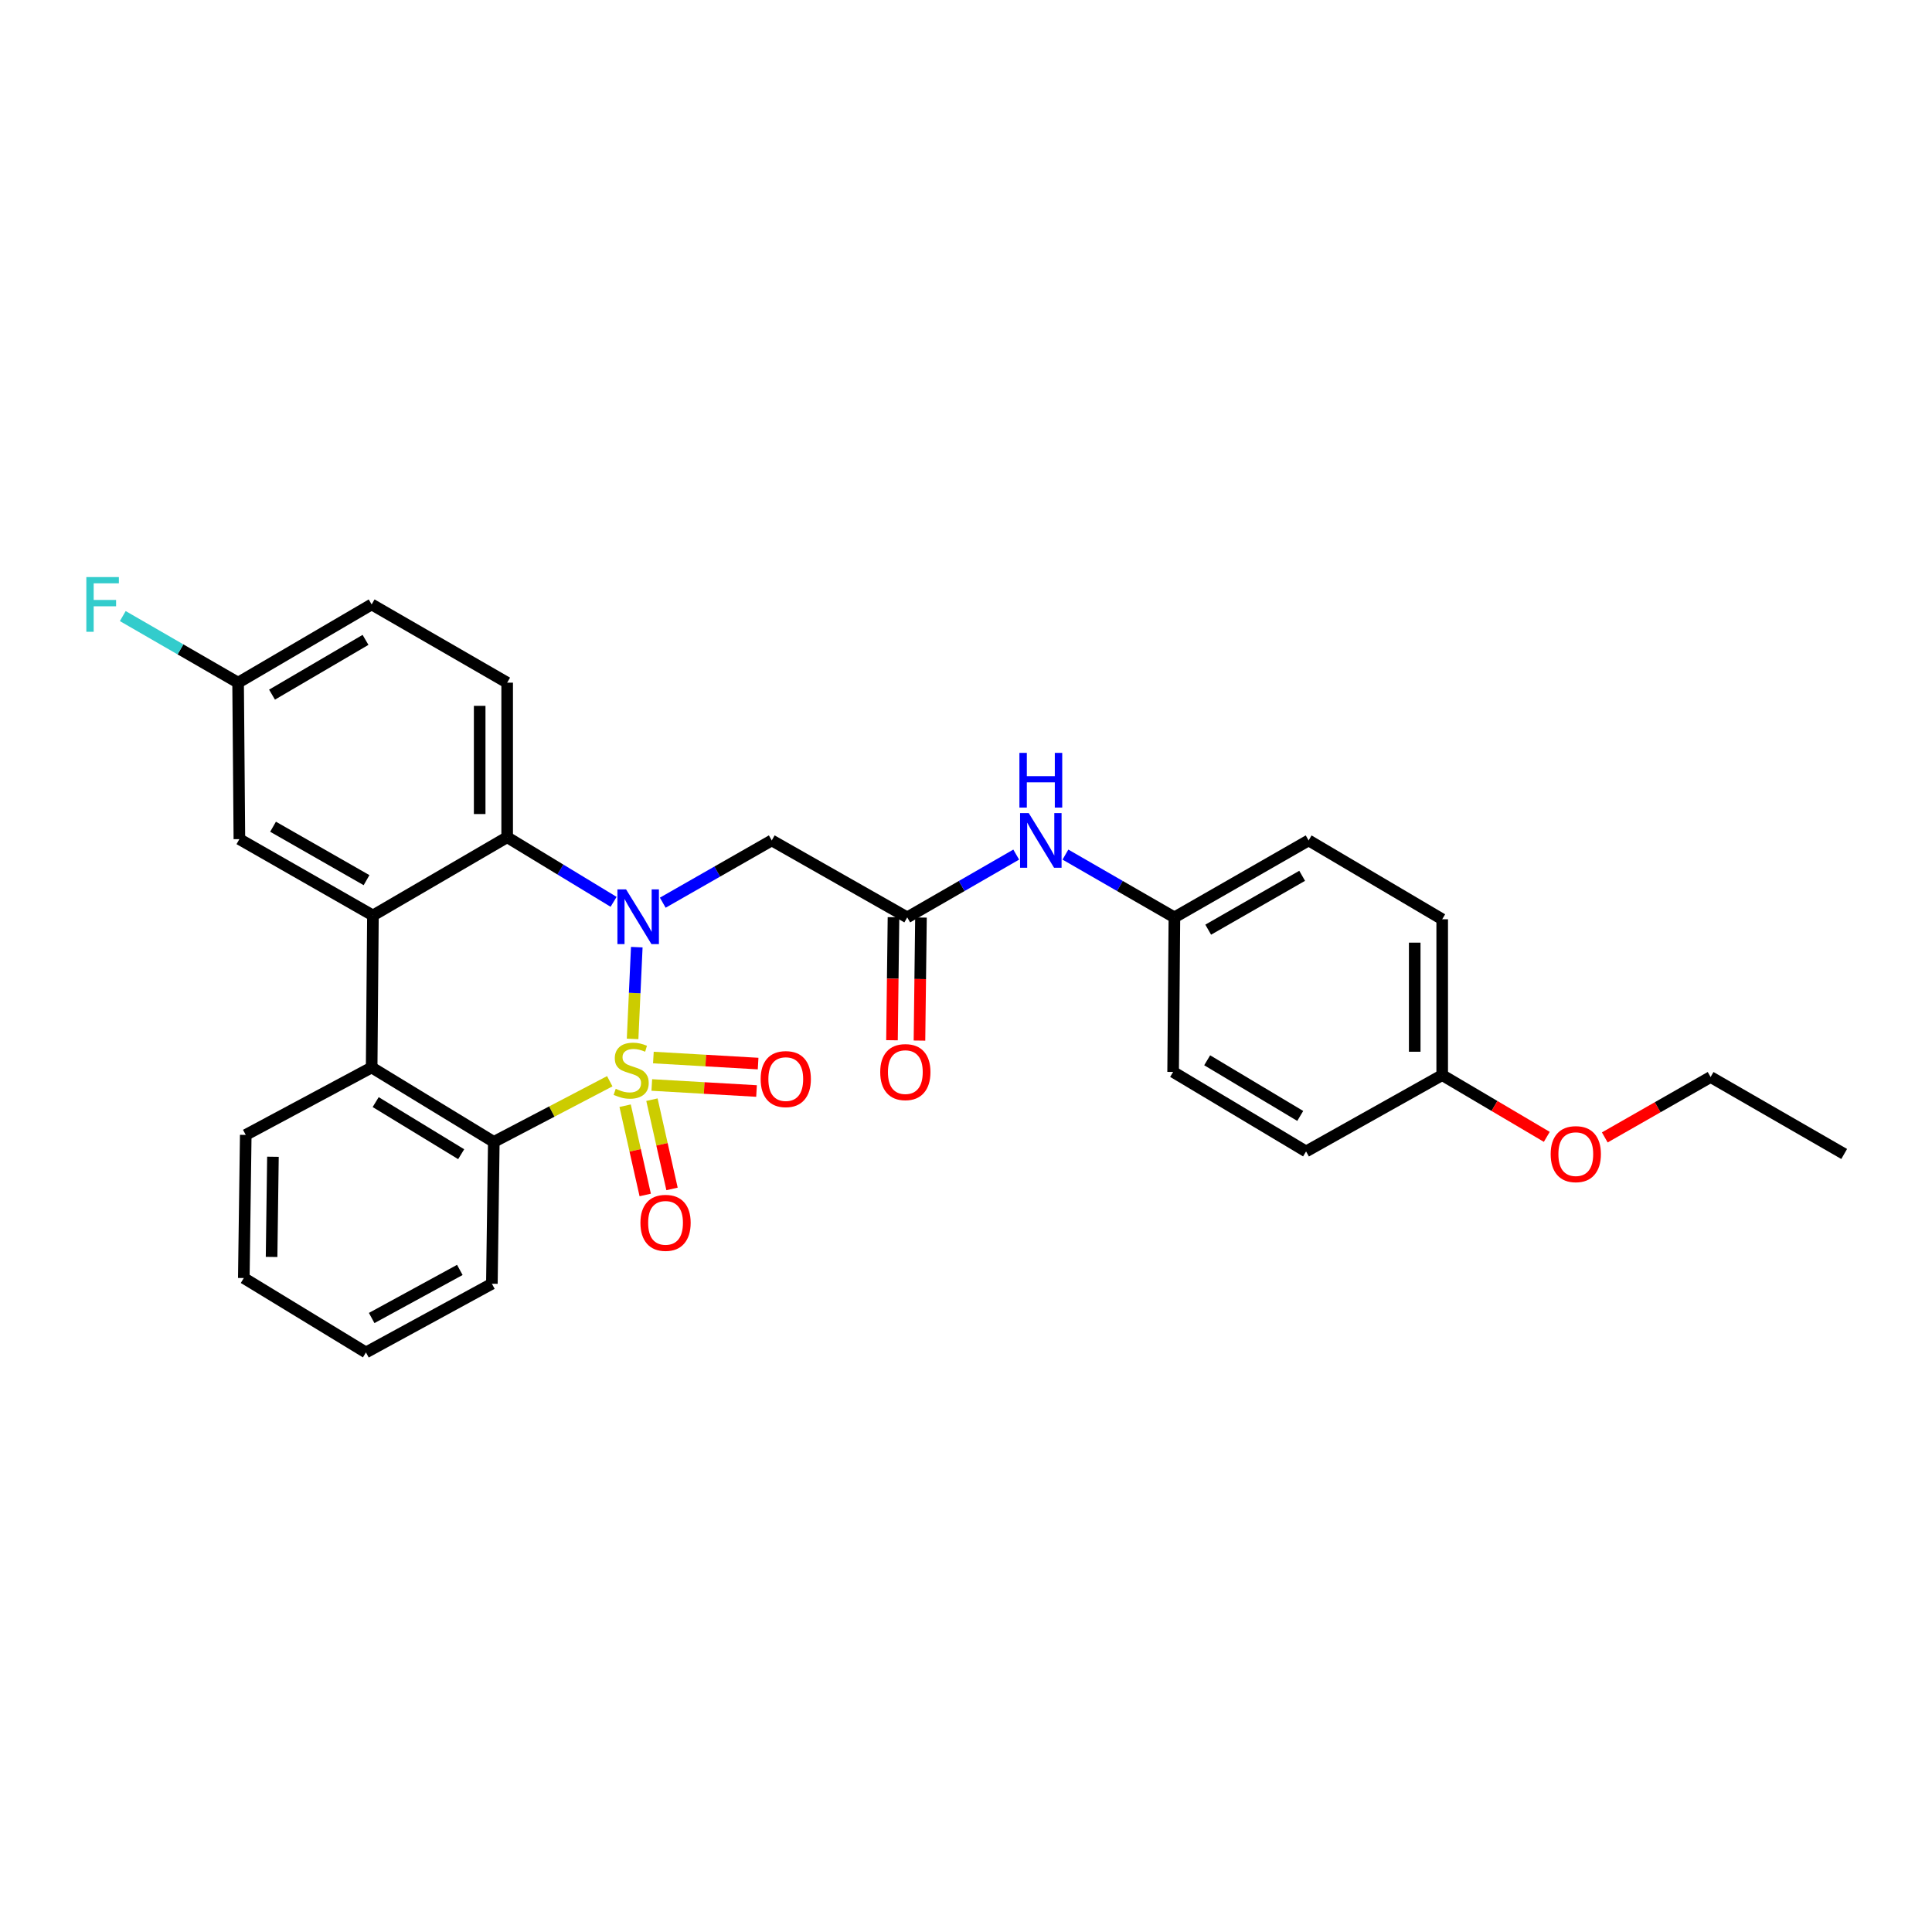<?xml version='1.0' encoding='iso-8859-1'?>
<svg version='1.1' baseProfile='full'
              xmlns='http://www.w3.org/2000/svg'
                      xmlns:rdkit='http://www.rdkit.org/xml'
                      xmlns:xlink='http://www.w3.org/1999/xlink'
                  xml:space='preserve'
width='1000px' height='1000px' viewBox='0 0 1000 1000'>
<!-- END OF HEADER -->
<rect style='opacity:1.0;fill:#FFFFFF;stroke:none' width='1000' height='1000' x='0' y='0'> </rect>
<path class='bond-0' d='M 327.431,537.741 L 328.514,513.995' style='fill:none;fill-rule:evenodd;stroke:#CCCC00;stroke-width:6px;stroke-linecap:butt;stroke-linejoin:miter;stroke-opacity:1' />
<path class='bond-0' d='M 328.514,513.995 L 329.597,490.25' style='fill:none;fill-rule:evenodd;stroke:#0000FF;stroke-width:6px;stroke-linecap:butt;stroke-linejoin:miter;stroke-opacity:1' />
<path class='bond-1' d='M 315.61,559.646 L 285.601,575.346' style='fill:none;fill-rule:evenodd;stroke:#CCCC00;stroke-width:6px;stroke-linecap:butt;stroke-linejoin:miter;stroke-opacity:1' />
<path class='bond-1' d='M 285.601,575.346 L 255.592,591.046' style='fill:none;fill-rule:evenodd;stroke:#000000;stroke-width:6px;stroke-linecap:butt;stroke-linejoin:miter;stroke-opacity:1' />
<path class='bond-7' d='M 337.371,561.585 L 364.475,563.146' style='fill:none;fill-rule:evenodd;stroke:#CCCC00;stroke-width:6px;stroke-linecap:butt;stroke-linejoin:miter;stroke-opacity:1' />
<path class='bond-7' d='M 364.475,563.146 L 391.579,564.707' style='fill:none;fill-rule:evenodd;stroke:#FF0000;stroke-width:6px;stroke-linecap:butt;stroke-linejoin:miter;stroke-opacity:1' />
<path class='bond-7' d='M 338.189,547.383 L 365.293,548.944' style='fill:none;fill-rule:evenodd;stroke:#CCCC00;stroke-width:6px;stroke-linecap:butt;stroke-linejoin:miter;stroke-opacity:1' />
<path class='bond-7' d='M 365.293,548.944 L 392.397,550.505' style='fill:none;fill-rule:evenodd;stroke:#FF0000;stroke-width:6px;stroke-linecap:butt;stroke-linejoin:miter;stroke-opacity:1' />
<path class='bond-8' d='M 323.563,572.313 L 328.764,595.412' style='fill:none;fill-rule:evenodd;stroke:#CCCC00;stroke-width:6px;stroke-linecap:butt;stroke-linejoin:miter;stroke-opacity:1' />
<path class='bond-8' d='M 328.764,595.412 L 333.964,618.512' style='fill:none;fill-rule:evenodd;stroke:#FF0000;stroke-width:6px;stroke-linecap:butt;stroke-linejoin:miter;stroke-opacity:1' />
<path class='bond-8' d='M 337.441,569.189 L 342.642,592.288' style='fill:none;fill-rule:evenodd;stroke:#CCCC00;stroke-width:6px;stroke-linecap:butt;stroke-linejoin:miter;stroke-opacity:1' />
<path class='bond-8' d='M 342.642,592.288 L 347.842,615.387' style='fill:none;fill-rule:evenodd;stroke:#FF0000;stroke-width:6px;stroke-linecap:butt;stroke-linejoin:miter;stroke-opacity:1' />
<path class='bond-2' d='M 317.593,466.785 L 290.05,450.067' style='fill:none;fill-rule:evenodd;stroke:#0000FF;stroke-width:6px;stroke-linecap:butt;stroke-linejoin:miter;stroke-opacity:1' />
<path class='bond-2' d='M 290.05,450.067 L 262.508,433.349' style='fill:none;fill-rule:evenodd;stroke:#000000;stroke-width:6px;stroke-linecap:butt;stroke-linejoin:miter;stroke-opacity:1' />
<path class='bond-5' d='M 343.047,467.233 L 371.253,451.117' style='fill:none;fill-rule:evenodd;stroke:#0000FF;stroke-width:6px;stroke-linecap:butt;stroke-linejoin:miter;stroke-opacity:1' />
<path class='bond-5' d='M 371.253,451.117 L 399.459,435' style='fill:none;fill-rule:evenodd;stroke:#000000;stroke-width:6px;stroke-linecap:butt;stroke-linejoin:miter;stroke-opacity:1' />
<path class='bond-4' d='M 255.592,591.046 L 192.368,552.519' style='fill:none;fill-rule:evenodd;stroke:#000000;stroke-width:6px;stroke-linecap:butt;stroke-linejoin:miter;stroke-opacity:1' />
<path class='bond-4' d='M 238.706,597.415 L 194.449,570.445' style='fill:none;fill-rule:evenodd;stroke:#000000;stroke-width:6px;stroke-linecap:butt;stroke-linejoin:miter;stroke-opacity:1' />
<path class='bond-18' d='M 255.592,591.046 L 254.597,664.465' style='fill:none;fill-rule:evenodd;stroke:#000000;stroke-width:6px;stroke-linecap:butt;stroke-linejoin:miter;stroke-opacity:1' />
<path class='bond-9' d='M 262.508,433.349 L 262.508,353.346' style='fill:none;fill-rule:evenodd;stroke:#000000;stroke-width:6px;stroke-linecap:butt;stroke-linejoin:miter;stroke-opacity:1' />
<path class='bond-9' d='M 248.282,421.348 L 248.282,365.346' style='fill:none;fill-rule:evenodd;stroke:#000000;stroke-width:6px;stroke-linecap:butt;stroke-linejoin:miter;stroke-opacity:1' />
<path class='bond-29' d='M 262.508,433.349 L 193.032,473.844' style='fill:none;fill-rule:evenodd;stroke:#000000;stroke-width:6px;stroke-linecap:butt;stroke-linejoin:miter;stroke-opacity:1' />
<path class='bond-3' d='M 193.032,473.844 L 192.368,552.519' style='fill:none;fill-rule:evenodd;stroke:#000000;stroke-width:6px;stroke-linecap:butt;stroke-linejoin:miter;stroke-opacity:1' />
<path class='bond-10' d='M 193.032,473.844 L 123.904,434.336' style='fill:none;fill-rule:evenodd;stroke:#000000;stroke-width:6px;stroke-linecap:butt;stroke-linejoin:miter;stroke-opacity:1' />
<path class='bond-10' d='M 189.721,455.567 L 141.332,427.912' style='fill:none;fill-rule:evenodd;stroke:#000000;stroke-width:6px;stroke-linecap:butt;stroke-linejoin:miter;stroke-opacity:1' />
<path class='bond-21' d='M 192.368,552.519 L 127.2,587.426' style='fill:none;fill-rule:evenodd;stroke:#000000;stroke-width:6px;stroke-linecap:butt;stroke-linejoin:miter;stroke-opacity:1' />
<path class='bond-6' d='M 399.459,435 L 469.583,474.832' style='fill:none;fill-rule:evenodd;stroke:#000000;stroke-width:6px;stroke-linecap:butt;stroke-linejoin:miter;stroke-opacity:1' />
<path class='bond-11' d='M 469.583,474.832 L 497.788,458.584' style='fill:none;fill-rule:evenodd;stroke:#000000;stroke-width:6px;stroke-linecap:butt;stroke-linejoin:miter;stroke-opacity:1' />
<path class='bond-11' d='M 497.788,458.584 L 525.992,442.336' style='fill:none;fill-rule:evenodd;stroke:#0000FF;stroke-width:6px;stroke-linecap:butt;stroke-linejoin:miter;stroke-opacity:1' />
<path class='bond-12' d='M 462.471,474.745 L 462.081,506.586' style='fill:none;fill-rule:evenodd;stroke:#000000;stroke-width:6px;stroke-linecap:butt;stroke-linejoin:miter;stroke-opacity:1' />
<path class='bond-12' d='M 462.081,506.586 L 461.691,538.427' style='fill:none;fill-rule:evenodd;stroke:#FF0000;stroke-width:6px;stroke-linecap:butt;stroke-linejoin:miter;stroke-opacity:1' />
<path class='bond-12' d='M 476.695,474.919 L 476.305,506.76' style='fill:none;fill-rule:evenodd;stroke:#000000;stroke-width:6px;stroke-linecap:butt;stroke-linejoin:miter;stroke-opacity:1' />
<path class='bond-12' d='M 476.305,506.76 L 475.915,538.601' style='fill:none;fill-rule:evenodd;stroke:#FF0000;stroke-width:6px;stroke-linecap:butt;stroke-linejoin:miter;stroke-opacity:1' />
<path class='bond-15' d='M 262.508,353.346 L 192.368,312.851' style='fill:none;fill-rule:evenodd;stroke:#000000;stroke-width:6px;stroke-linecap:butt;stroke-linejoin:miter;stroke-opacity:1' />
<path class='bond-13' d='M 123.904,434.336 L 123.24,353.346' style='fill:none;fill-rule:evenodd;stroke:#000000;stroke-width:6px;stroke-linecap:butt;stroke-linejoin:miter;stroke-opacity:1' />
<path class='bond-14' d='M 551.462,442.336 L 579.666,458.584' style='fill:none;fill-rule:evenodd;stroke:#0000FF;stroke-width:6px;stroke-linecap:butt;stroke-linejoin:miter;stroke-opacity:1' />
<path class='bond-14' d='M 579.666,458.584 L 607.871,474.832' style='fill:none;fill-rule:evenodd;stroke:#000000;stroke-width:6px;stroke-linecap:butt;stroke-linejoin:miter;stroke-opacity:1' />
<path class='bond-17' d='M 123.24,353.346 L 93.397,336.114' style='fill:none;fill-rule:evenodd;stroke:#000000;stroke-width:6px;stroke-linecap:butt;stroke-linejoin:miter;stroke-opacity:1' />
<path class='bond-17' d='M 93.397,336.114 L 63.553,318.882' style='fill:none;fill-rule:evenodd;stroke:#33CCCC;stroke-width:6px;stroke-linecap:butt;stroke-linejoin:miter;stroke-opacity:1' />
<path class='bond-31' d='M 123.24,353.346 L 192.368,312.851' style='fill:none;fill-rule:evenodd;stroke:#000000;stroke-width:6px;stroke-linecap:butt;stroke-linejoin:miter;stroke-opacity:1' />
<path class='bond-31' d='M 140.8,359.546 L 189.189,331.2' style='fill:none;fill-rule:evenodd;stroke:#000000;stroke-width:6px;stroke-linecap:butt;stroke-linejoin:miter;stroke-opacity:1' />
<path class='bond-19' d='M 607.871,474.832 L 607.207,554.834' style='fill:none;fill-rule:evenodd;stroke:#000000;stroke-width:6px;stroke-linecap:butt;stroke-linejoin:miter;stroke-opacity:1' />
<path class='bond-20' d='M 607.871,474.832 L 677.338,435' style='fill:none;fill-rule:evenodd;stroke:#000000;stroke-width:6px;stroke-linecap:butt;stroke-linejoin:miter;stroke-opacity:1' />
<path class='bond-20' d='M 625.367,481.198 L 673.994,453.316' style='fill:none;fill-rule:evenodd;stroke:#000000;stroke-width:6px;stroke-linecap:butt;stroke-linejoin:miter;stroke-opacity:1' />
<path class='bond-16' d='M 746.482,556.478 L 746.482,475.812' style='fill:none;fill-rule:evenodd;stroke:#000000;stroke-width:6px;stroke-linecap:butt;stroke-linejoin:miter;stroke-opacity:1' />
<path class='bond-16' d='M 732.257,544.378 L 732.257,487.912' style='fill:none;fill-rule:evenodd;stroke:#000000;stroke-width:6px;stroke-linecap:butt;stroke-linejoin:miter;stroke-opacity:1' />
<path class='bond-24' d='M 746.482,556.478 L 773.55,572.458' style='fill:none;fill-rule:evenodd;stroke:#000000;stroke-width:6px;stroke-linecap:butt;stroke-linejoin:miter;stroke-opacity:1' />
<path class='bond-24' d='M 773.55,572.458 L 800.618,588.438' style='fill:none;fill-rule:evenodd;stroke:#FF0000;stroke-width:6px;stroke-linecap:butt;stroke-linejoin:miter;stroke-opacity:1' />
<path class='bond-32' d='M 746.482,556.478 L 676.019,595.985' style='fill:none;fill-rule:evenodd;stroke:#000000;stroke-width:6px;stroke-linecap:butt;stroke-linejoin:miter;stroke-opacity:1' />
<path class='bond-26' d='M 254.597,664.465 L 189.412,700.021' style='fill:none;fill-rule:evenodd;stroke:#000000;stroke-width:6px;stroke-linecap:butt;stroke-linejoin:miter;stroke-opacity:1' />
<path class='bond-26' d='M 238.007,657.31 L 192.378,682.199' style='fill:none;fill-rule:evenodd;stroke:#000000;stroke-width:6px;stroke-linecap:butt;stroke-linejoin:miter;stroke-opacity:1' />
<path class='bond-22' d='M 607.207,554.834 L 676.019,595.985' style='fill:none;fill-rule:evenodd;stroke:#000000;stroke-width:6px;stroke-linecap:butt;stroke-linejoin:miter;stroke-opacity:1' />
<path class='bond-22' d='M 624.83,548.798 L 672.998,577.604' style='fill:none;fill-rule:evenodd;stroke:#000000;stroke-width:6px;stroke-linecap:butt;stroke-linejoin:miter;stroke-opacity:1' />
<path class='bond-23' d='M 677.338,435 L 746.482,475.812' style='fill:none;fill-rule:evenodd;stroke:#000000;stroke-width:6px;stroke-linecap:butt;stroke-linejoin:miter;stroke-opacity:1' />
<path class='bond-30' d='M 127.2,587.426 L 126.196,661.509' style='fill:none;fill-rule:evenodd;stroke:#000000;stroke-width:6px;stroke-linecap:butt;stroke-linejoin:miter;stroke-opacity:1' />
<path class='bond-30' d='M 141.273,598.731 L 140.571,650.59' style='fill:none;fill-rule:evenodd;stroke:#000000;stroke-width:6px;stroke-linecap:butt;stroke-linejoin:miter;stroke-opacity:1' />
<path class='bond-25' d='M 830.634,588.73 L 858.018,573.098' style='fill:none;fill-rule:evenodd;stroke:#FF0000;stroke-width:6px;stroke-linecap:butt;stroke-linejoin:miter;stroke-opacity:1' />
<path class='bond-25' d='M 858.018,573.098 L 885.402,557.466' style='fill:none;fill-rule:evenodd;stroke:#000000;stroke-width:6px;stroke-linecap:butt;stroke-linejoin:miter;stroke-opacity:1' />
<path class='bond-28' d='M 885.402,557.466 L 954.545,597.297' style='fill:none;fill-rule:evenodd;stroke:#000000;stroke-width:6px;stroke-linecap:butt;stroke-linejoin:miter;stroke-opacity:1' />
<path class='bond-27' d='M 189.412,700.021 L 126.196,661.509' style='fill:none;fill-rule:evenodd;stroke:#000000;stroke-width:6px;stroke-linecap:butt;stroke-linejoin:miter;stroke-opacity:1' />
<path  class='atom-0' d='M 318.696 563.566
Q 319.016 563.686, 320.336 564.246
Q 321.656 564.806, 323.096 565.166
Q 324.576 565.486, 326.016 565.486
Q 328.696 565.486, 330.256 564.206
Q 331.816 562.886, 331.816 560.606
Q 331.816 559.046, 331.016 558.086
Q 330.256 557.126, 329.056 556.606
Q 327.856 556.086, 325.856 555.486
Q 323.336 554.726, 321.816 554.006
Q 320.336 553.286, 319.256 551.766
Q 318.216 550.246, 318.216 547.686
Q 318.216 544.126, 320.616 541.926
Q 323.056 539.726, 327.856 539.726
Q 331.136 539.726, 334.856 541.286
L 333.936 544.366
Q 330.536 542.966, 327.976 542.966
Q 325.216 542.966, 323.696 544.126
Q 322.176 545.246, 322.216 547.206
Q 322.216 548.726, 322.976 549.646
Q 323.776 550.566, 324.896 551.086
Q 326.056 551.606, 327.976 552.206
Q 330.536 553.006, 332.056 553.806
Q 333.576 554.606, 334.656 556.246
Q 335.776 557.846, 335.776 560.606
Q 335.776 564.526, 333.136 566.646
Q 330.536 568.726, 326.176 568.726
Q 323.656 568.726, 321.736 568.166
Q 319.856 567.646, 317.616 566.726
L 318.696 563.566
' fill='#CCCC00'/>
<path  class='atom-1' d='M 324.056 460.348
L 333.336 475.348
Q 334.256 476.828, 335.736 479.508
Q 337.216 482.188, 337.296 482.348
L 337.296 460.348
L 341.056 460.348
L 341.056 488.668
L 337.176 488.668
L 327.216 472.268
Q 326.056 470.348, 324.816 468.148
Q 323.616 465.948, 323.256 465.268
L 323.256 488.668
L 319.576 488.668
L 319.576 460.348
L 324.056 460.348
' fill='#0000FF'/>
<path  class='atom-8' d='M 393.714 558.534
Q 393.714 551.734, 397.074 547.934
Q 400.434 544.134, 406.714 544.134
Q 412.994 544.134, 416.354 547.934
Q 419.714 551.734, 419.714 558.534
Q 419.714 565.414, 416.314 569.334
Q 412.914 573.214, 406.714 573.214
Q 400.474 573.214, 397.074 569.334
Q 393.714 565.454, 393.714 558.534
M 406.714 570.014
Q 411.034 570.014, 413.354 567.134
Q 415.714 564.214, 415.714 558.534
Q 415.714 552.974, 413.354 550.174
Q 411.034 547.334, 406.714 547.334
Q 402.394 547.334, 400.034 550.134
Q 397.714 552.934, 397.714 558.534
Q 397.714 564.254, 400.034 567.134
Q 402.394 570.014, 406.714 570.014
' fill='#FF0000'/>
<path  class='atom-9' d='M 331.486 632.941
Q 331.486 626.141, 334.846 622.341
Q 338.206 618.541, 344.486 618.541
Q 350.766 618.541, 354.126 622.341
Q 357.486 626.141, 357.486 632.941
Q 357.486 639.821, 354.086 643.741
Q 350.686 647.621, 344.486 647.621
Q 338.246 647.621, 334.846 643.741
Q 331.486 639.861, 331.486 632.941
M 344.486 644.421
Q 348.806 644.421, 351.126 641.541
Q 353.486 638.621, 353.486 632.941
Q 353.486 627.381, 351.126 624.581
Q 348.806 621.741, 344.486 621.741
Q 340.166 621.741, 337.806 624.541
Q 335.486 627.341, 335.486 632.941
Q 335.486 638.661, 337.806 641.541
Q 340.166 644.421, 344.486 644.421
' fill='#FF0000'/>
<path  class='atom-12' d='M 532.467 420.84
L 541.747 435.84
Q 542.667 437.32, 544.147 440
Q 545.627 442.68, 545.707 442.84
L 545.707 420.84
L 549.467 420.84
L 549.467 449.16
L 545.587 449.16
L 535.627 432.76
Q 534.467 430.84, 533.227 428.64
Q 532.027 426.44, 531.667 425.76
L 531.667 449.16
L 527.987 449.16
L 527.987 420.84
L 532.467 420.84
' fill='#0000FF'/>
<path  class='atom-12' d='M 527.647 389.688
L 531.487 389.688
L 531.487 401.728
L 545.967 401.728
L 545.967 389.688
L 549.807 389.688
L 549.807 418.008
L 545.967 418.008
L 545.967 404.928
L 531.487 404.928
L 531.487 418.008
L 527.647 418.008
L 527.647 389.688
' fill='#0000FF'/>
<path  class='atom-13' d='M 455.603 554.914
Q 455.603 548.114, 458.963 544.314
Q 462.323 540.514, 468.603 540.514
Q 474.883 540.514, 478.243 544.314
Q 481.603 548.114, 481.603 554.914
Q 481.603 561.794, 478.203 565.714
Q 474.803 569.594, 468.603 569.594
Q 462.363 569.594, 458.963 565.714
Q 455.603 561.834, 455.603 554.914
M 468.603 566.394
Q 472.923 566.394, 475.243 563.514
Q 477.603 560.594, 477.603 554.914
Q 477.603 549.354, 475.243 546.554
Q 472.923 543.714, 468.603 543.714
Q 464.283 543.714, 461.923 546.514
Q 459.603 549.314, 459.603 554.914
Q 459.603 560.634, 461.923 563.514
Q 464.283 566.394, 468.603 566.394
' fill='#FF0000'/>
<path  class='atom-18' d='M 44.689 298.691
L 61.529 298.691
L 61.529 301.931
L 48.489 301.931
L 48.489 310.531
L 60.089 310.531
L 60.089 313.811
L 48.489 313.811
L 48.489 327.011
L 44.689 327.011
L 44.689 298.691
' fill='#33CCCC'/>
<path  class='atom-25' d='M 802.626 597.377
Q 802.626 590.577, 805.986 586.777
Q 809.346 582.977, 815.626 582.977
Q 821.906 582.977, 825.266 586.777
Q 828.626 590.577, 828.626 597.377
Q 828.626 604.257, 825.226 608.177
Q 821.826 612.057, 815.626 612.057
Q 809.386 612.057, 805.986 608.177
Q 802.626 604.297, 802.626 597.377
M 815.626 608.857
Q 819.946 608.857, 822.266 605.977
Q 824.626 603.057, 824.626 597.377
Q 824.626 591.817, 822.266 589.017
Q 819.946 586.177, 815.626 586.177
Q 811.306 586.177, 808.946 588.977
Q 806.626 591.777, 806.626 597.377
Q 806.626 603.097, 808.946 605.977
Q 811.306 608.857, 815.626 608.857
' fill='#FF0000'/>
</svg>
